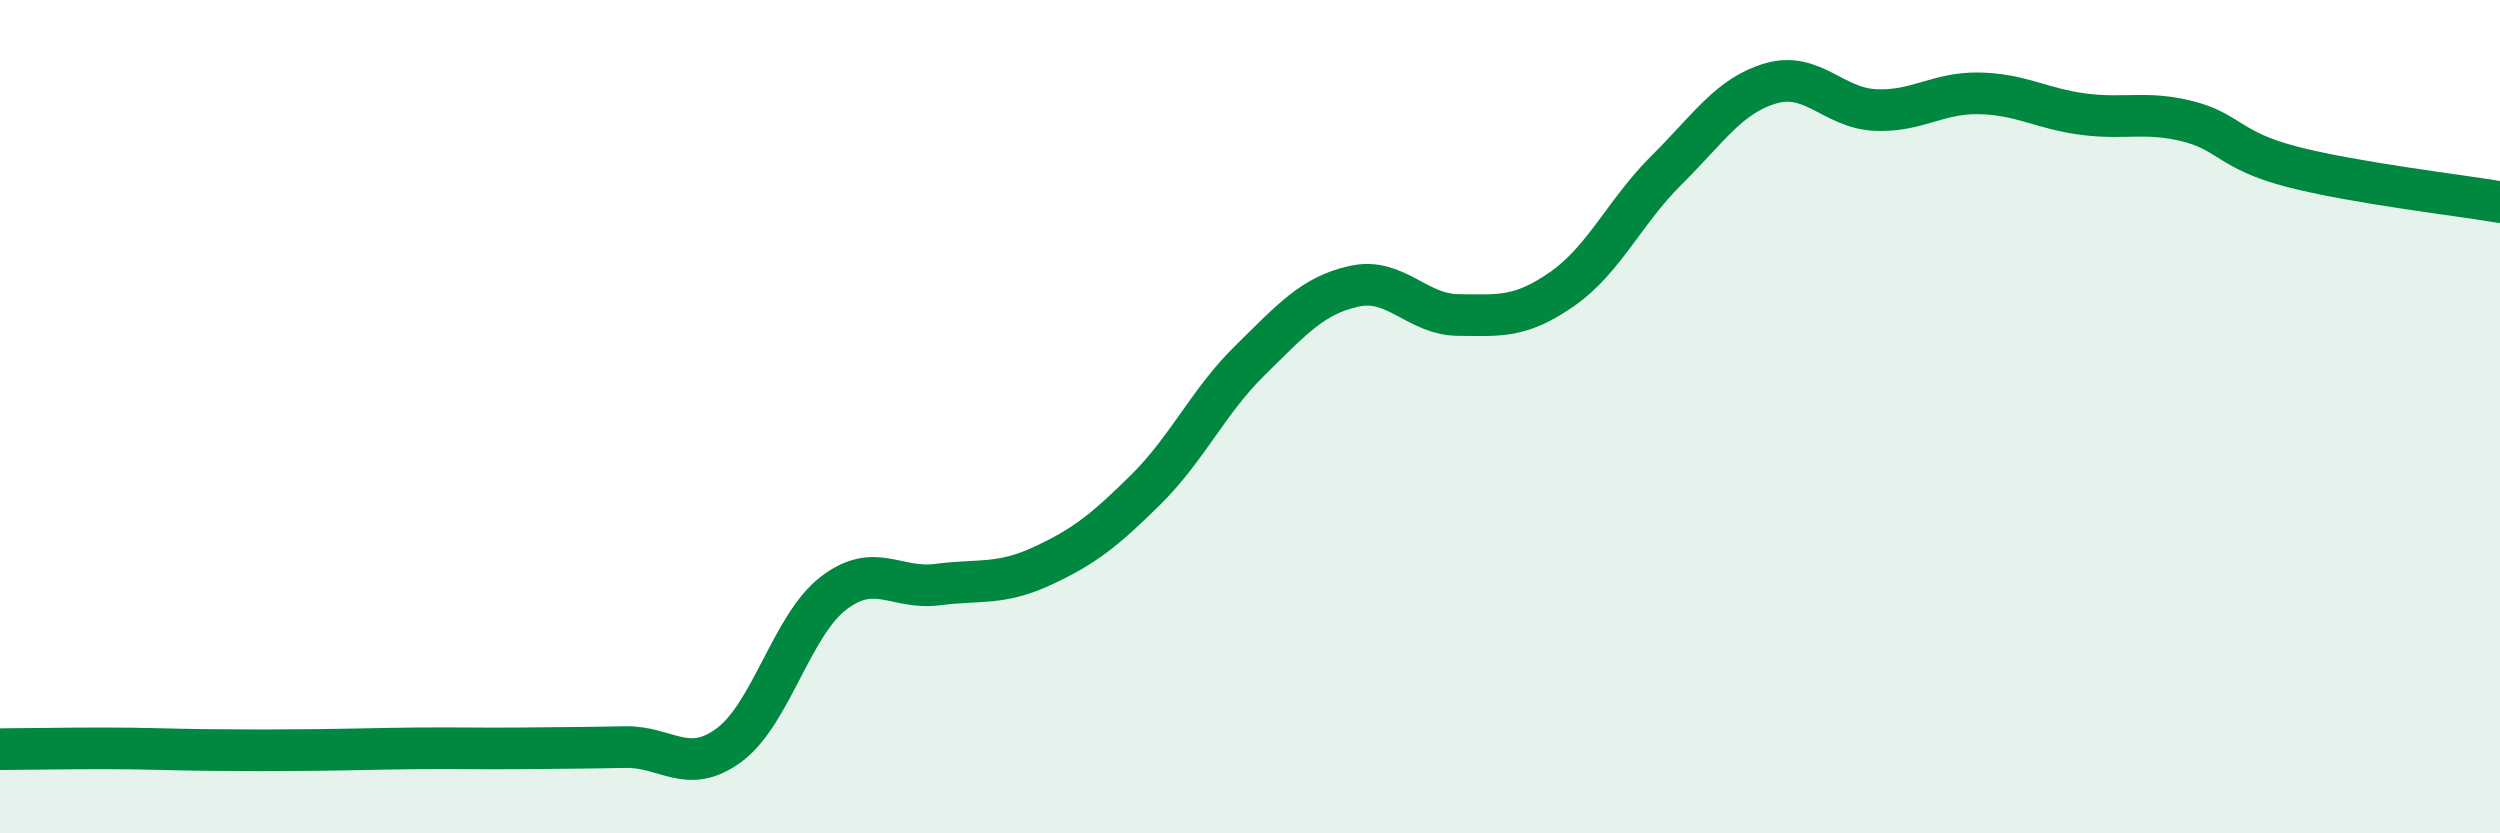 
    <svg width="60" height="20" viewBox="0 0 60 20" xmlns="http://www.w3.org/2000/svg">
      <path
        d="M 0,17.98 C 0.5,17.98 1.5,17.96 2.5,17.96 C 3.5,17.96 4,17.99 5,18 C 6,18.01 6.5,18.01 7.5,18 C 8.5,17.99 9,17.97 10,17.96 C 11,17.95 11.5,17.97 12.5,17.96 C 13.5,17.95 14,17.95 15,17.93 C 16,17.91 16.5,18.62 17.5,17.88 C 18.5,17.14 19,15.01 20,14.24 C 21,13.47 21.5,14.16 22.5,14.03 C 23.5,13.9 24,14.05 25,13.59 C 26,13.13 26.5,12.74 27.5,11.75 C 28.5,10.76 29,9.63 30,8.65 C 31,7.67 31.5,7.09 32.5,6.87 C 33.5,6.65 34,7.55 35,7.56 C 36,7.57 36.5,7.63 37.5,6.93 C 38.5,6.23 39,5.07 40,4.08 C 41,3.09 41.5,2.29 42.5,2 C 43.5,1.71 44,2.59 45,2.64 C 46,2.69 46.5,2.22 47.5,2.24 C 48.5,2.26 49,2.61 50,2.74 C 51,2.87 51.5,2.66 52.5,2.91 C 53.5,3.16 53.5,3.61 55,4 C 56.5,4.39 59,4.68 60,4.85L60 20L0 20Z"
        fill="#008740"
        opacity="0.1"
        stroke-linecap="round"
        stroke-linejoin="round"
      />
      <path
        d="M 0,17.98 C 0.5,17.98 1.5,17.96 2.5,17.96 C 3.5,17.96 4,17.99 5,18 C 6,18.01 6.5,18.01 7.5,18 C 8.5,17.99 9,17.97 10,17.96 C 11,17.95 11.5,17.97 12.5,17.96 C 13.5,17.95 14,17.95 15,17.93 C 16,17.91 16.5,18.62 17.5,17.88 C 18.5,17.14 19,15.01 20,14.24 C 21,13.47 21.5,14.16 22.5,14.03 C 23.5,13.9 24,14.05 25,13.59 C 26,13.13 26.5,12.74 27.5,11.75 C 28.5,10.76 29,9.63 30,8.65 C 31,7.67 31.5,7.09 32.5,6.87 C 33.5,6.65 34,7.55 35,7.56 C 36,7.57 36.5,7.63 37.5,6.93 C 38.5,6.23 39,5.07 40,4.08 C 41,3.09 41.5,2.29 42.5,2 C 43.5,1.71 44,2.59 45,2.64 C 46,2.69 46.5,2.22 47.5,2.24 C 48.5,2.26 49,2.61 50,2.74 C 51,2.87 51.5,2.66 52.5,2.91 C 53.5,3.16 53.5,3.61 55,4 C 56.5,4.39 59,4.68 60,4.85"
        stroke="#008740"
        stroke-width="1"
        fill="none"
        stroke-linecap="round"
        stroke-linejoin="round"
      />
    </svg>
  